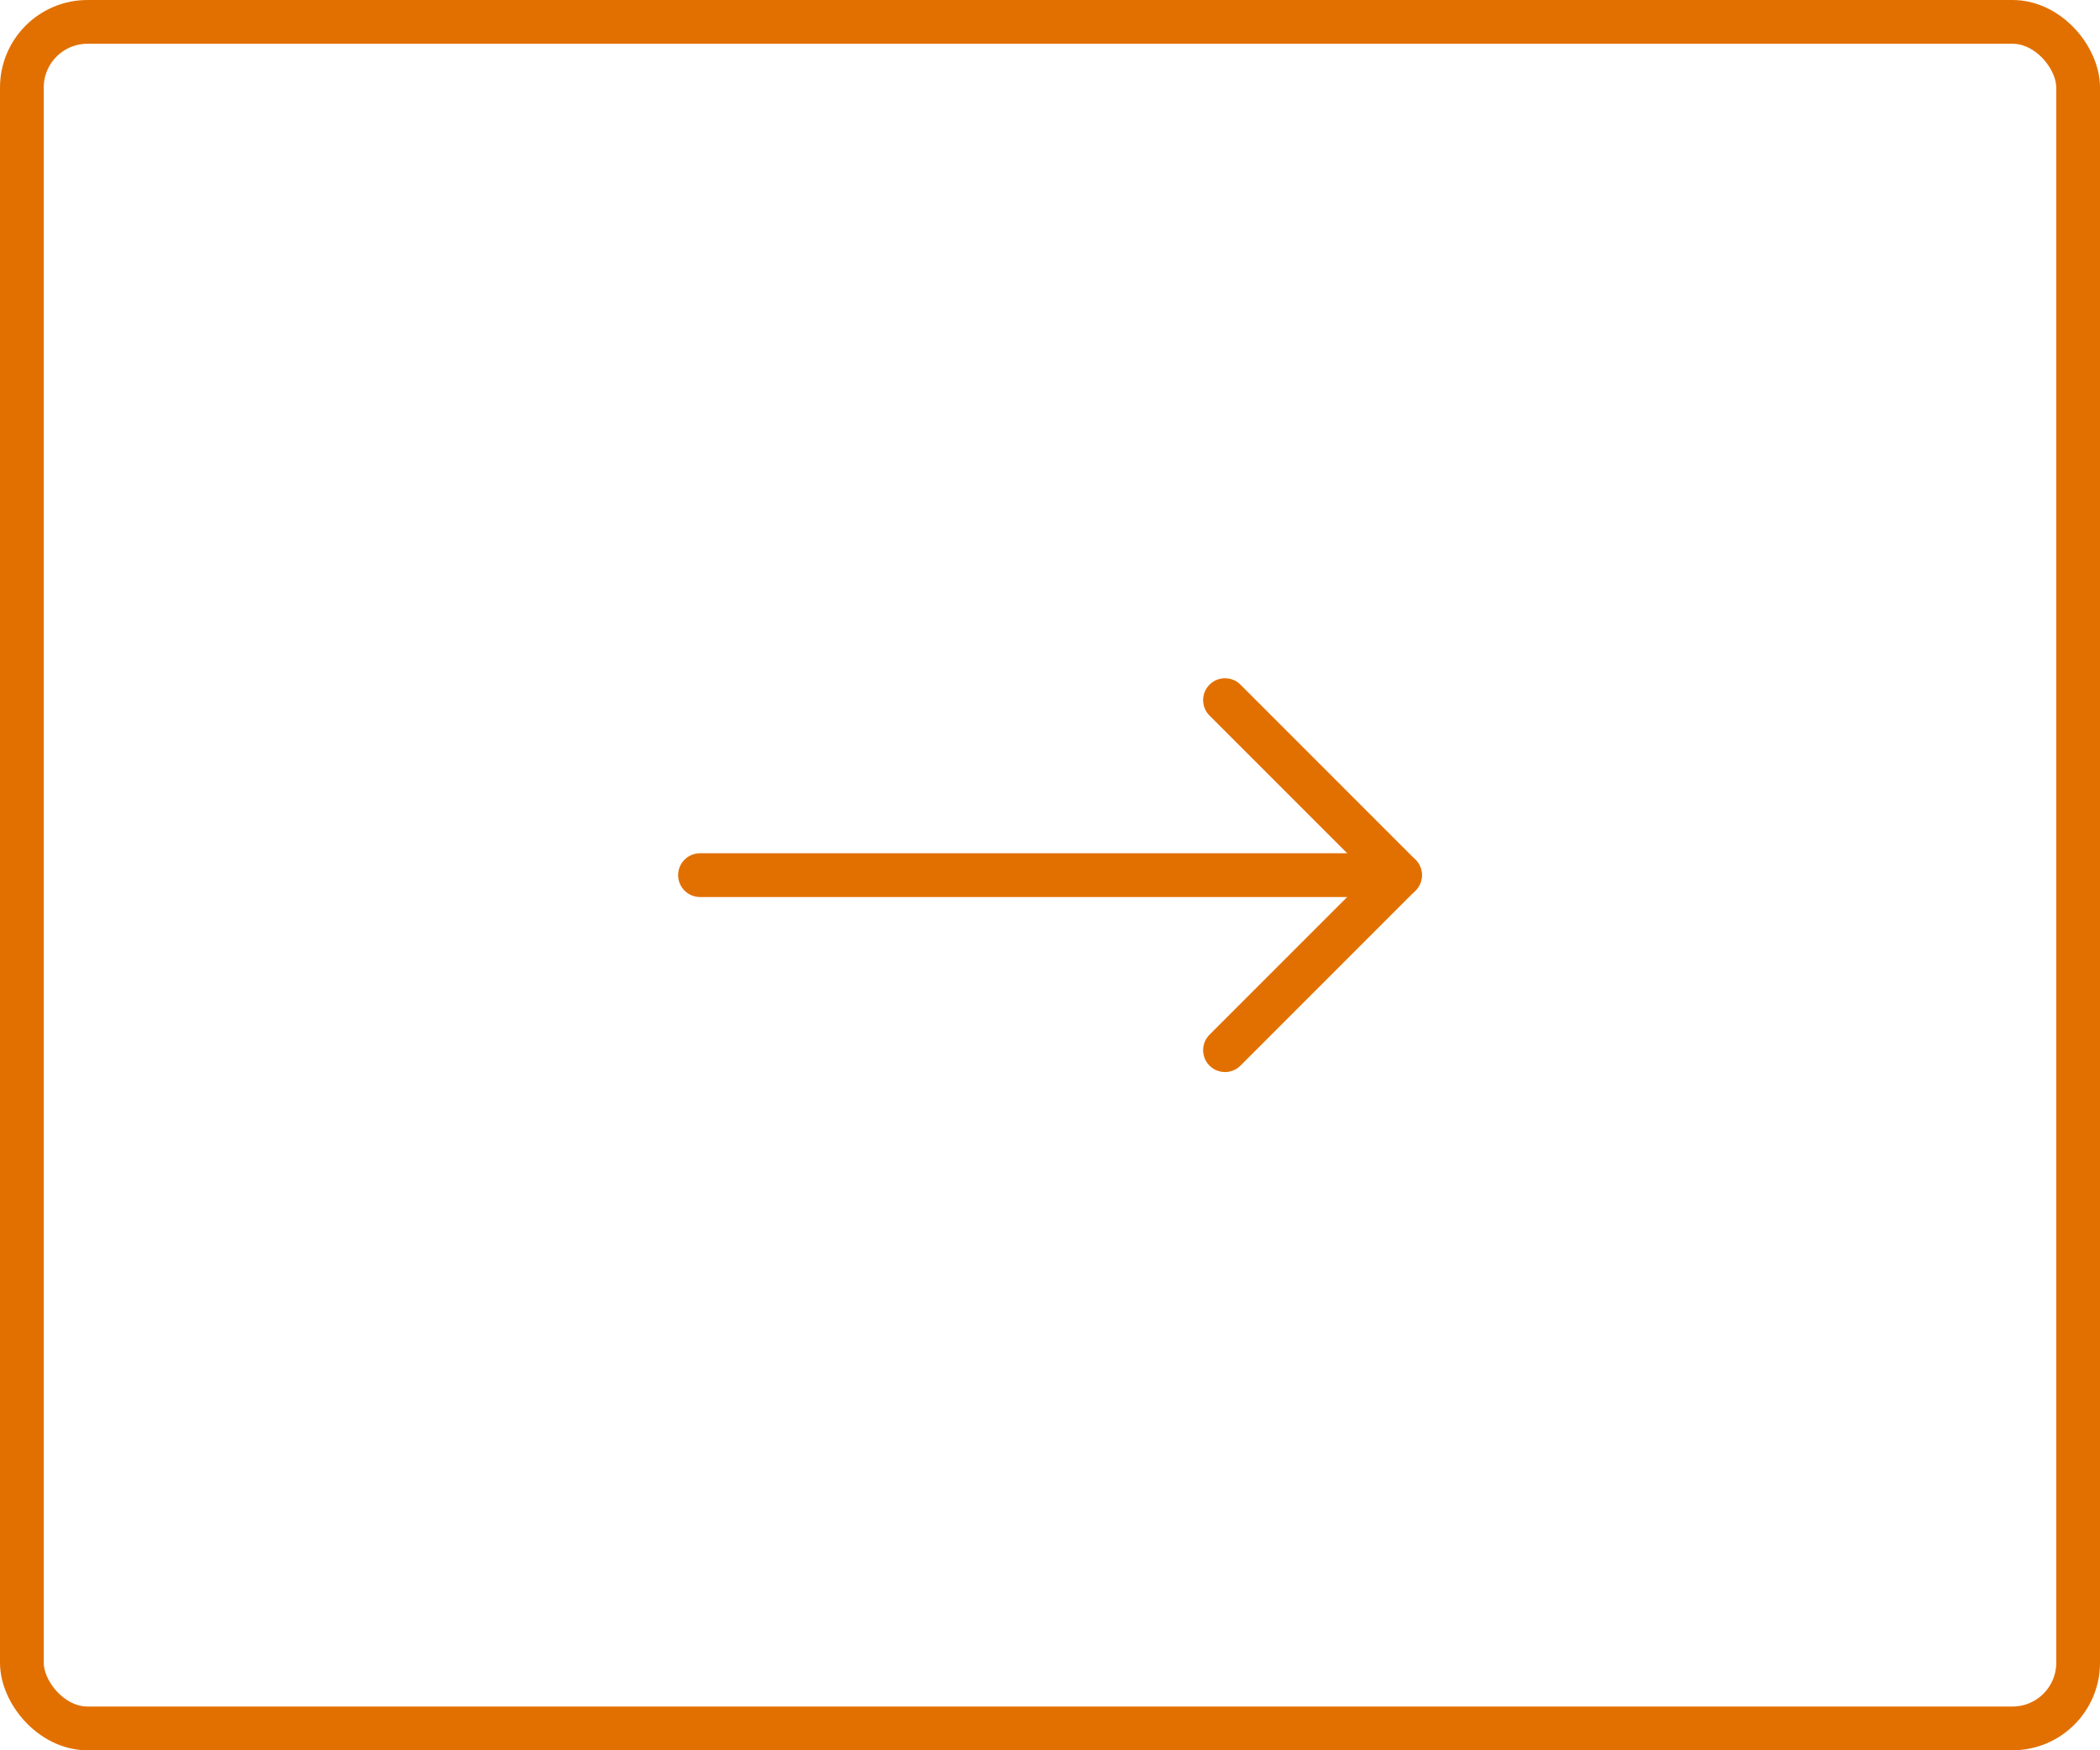 <svg width="48" height="40" viewBox="0 0 48 40" fill="none" xmlns="http://www.w3.org/2000/svg">
<path d="M28 24L32 20L28 16" stroke="#E27000" stroke-linecap="round" stroke-linejoin="round"/>
<path d="M16 20H32" stroke="#E27000" stroke-linecap="round" stroke-linejoin="round"/>
<rect x="0.5" y="0.5" width="47" height="39" rx="1.5" stroke="#E27000"/>
</svg>
